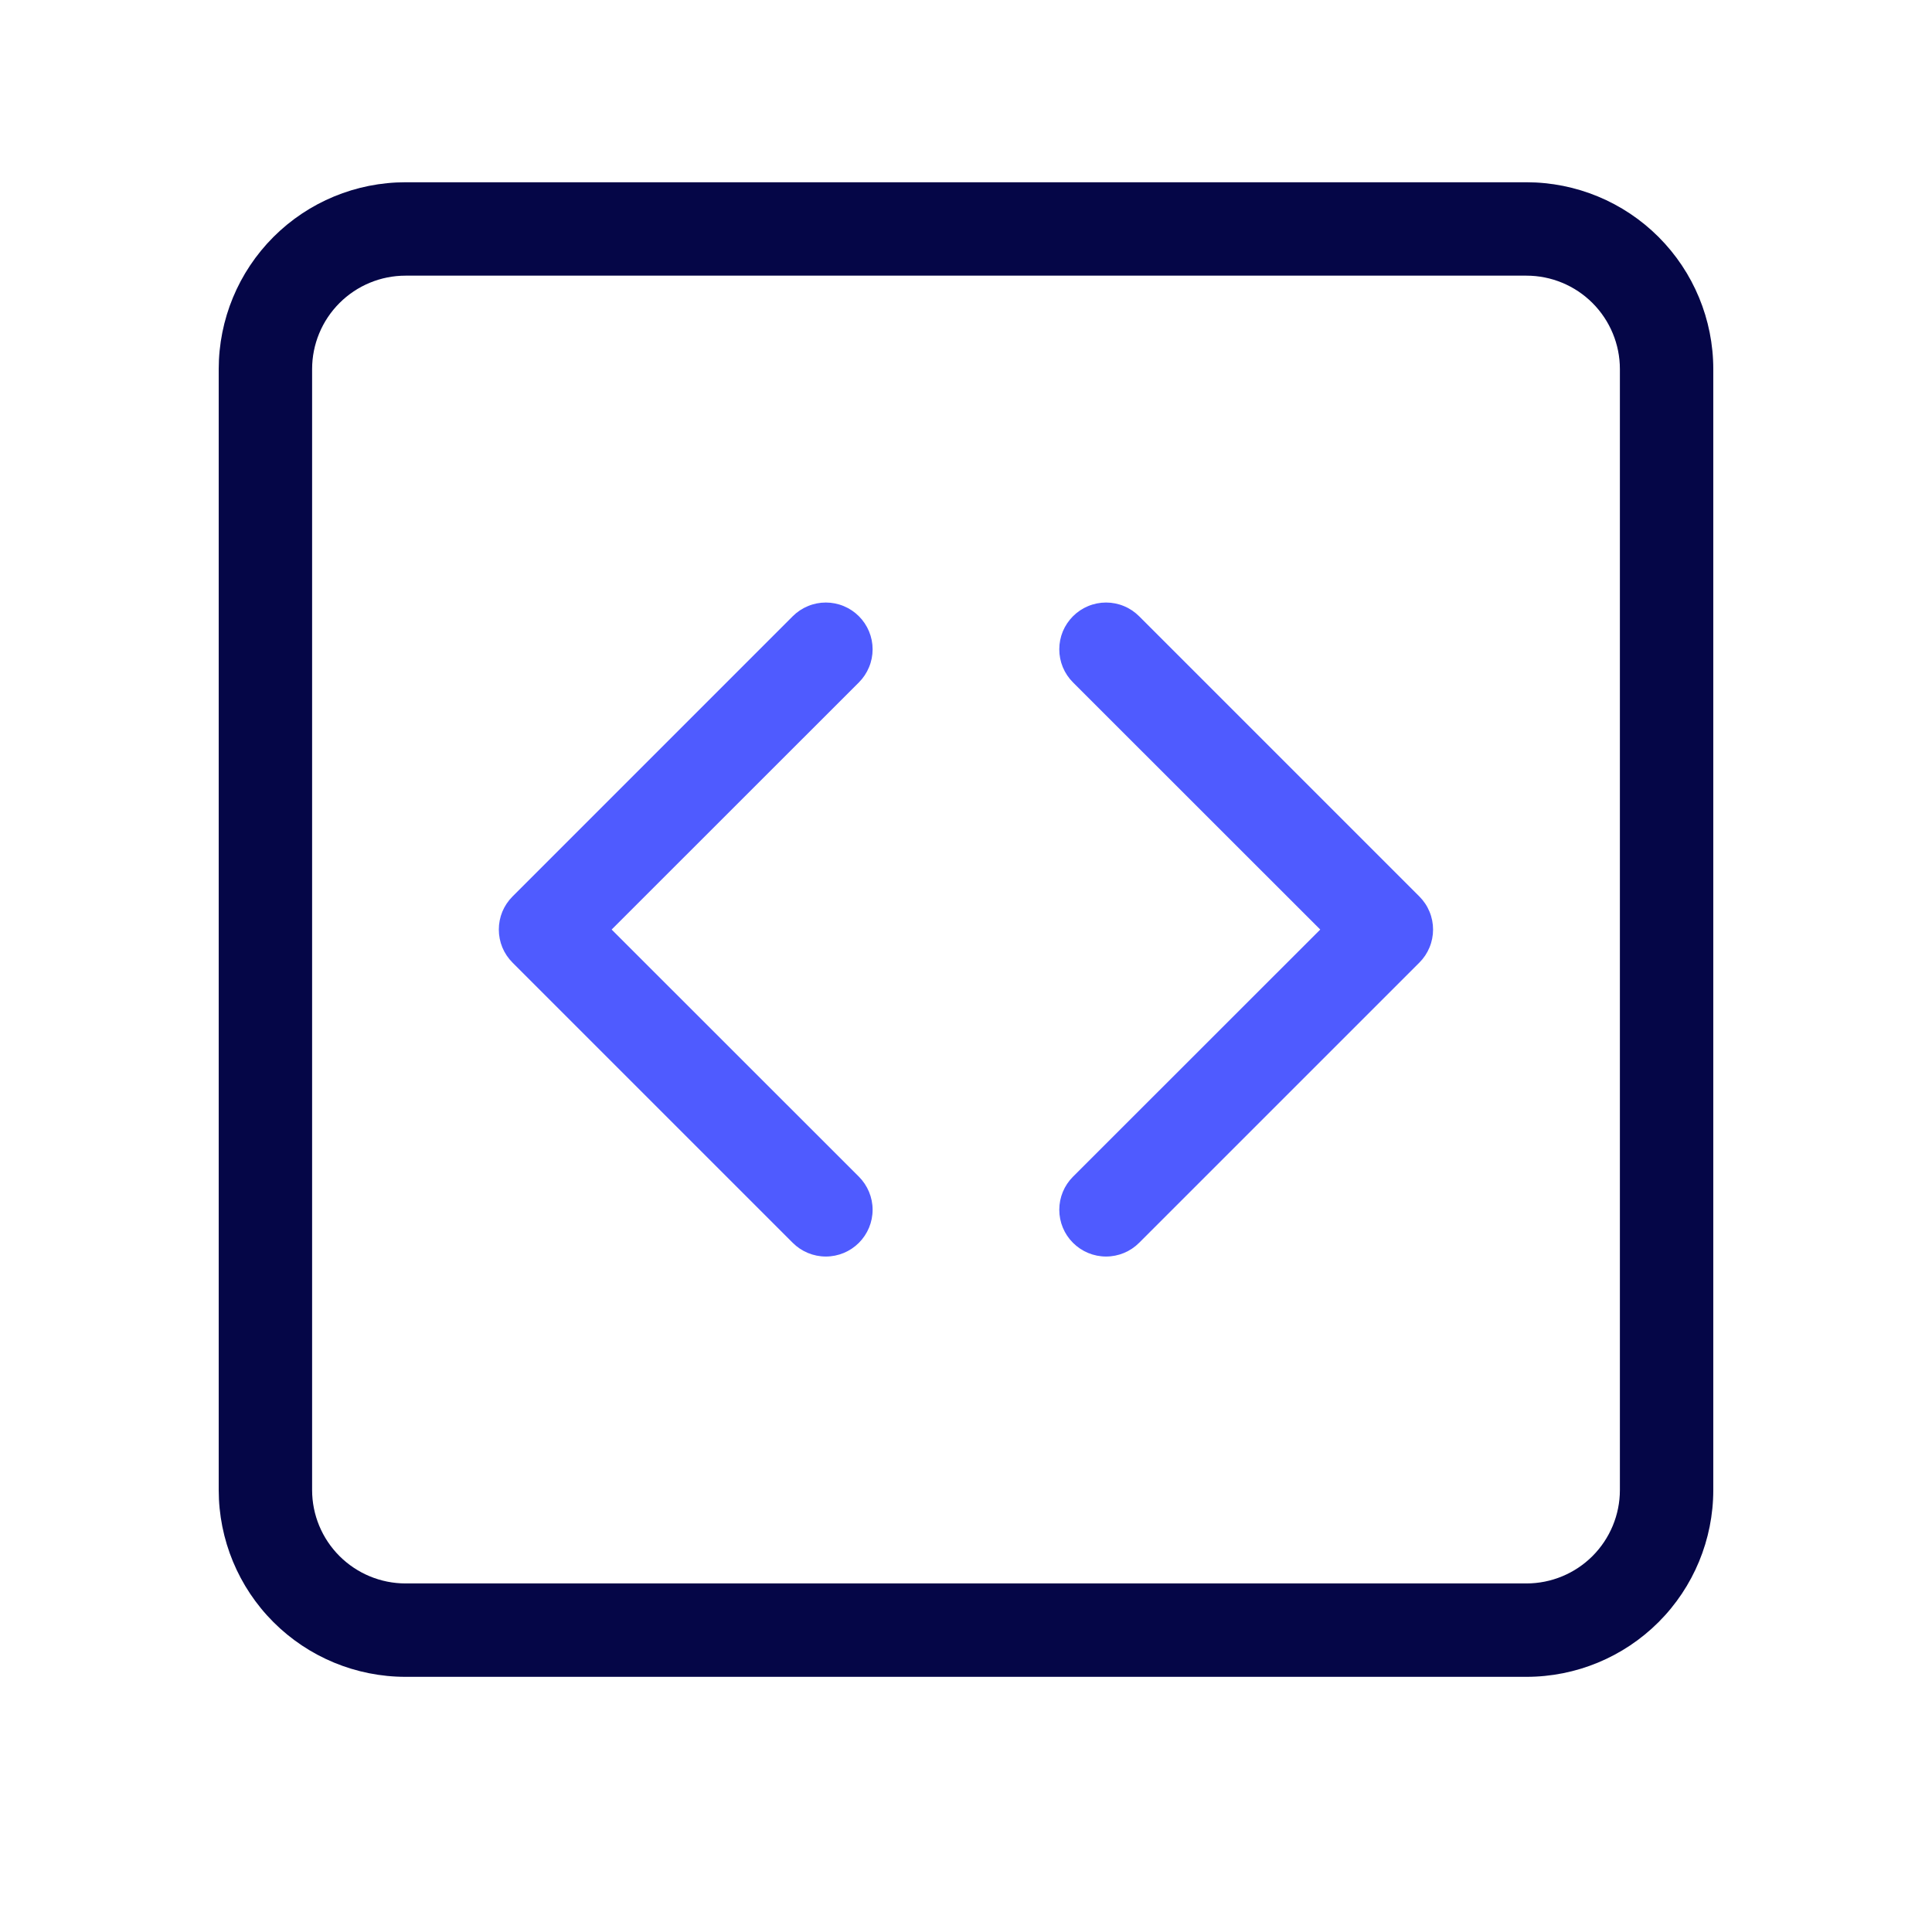 <?xml version="1.0" encoding="UTF-8"?> <svg xmlns="http://www.w3.org/2000/svg" width="53" height="53" viewBox="0 0 53 53" fill="none"><g clip-path="url(#clip0_361_1363)"><path d="M41.875 7.562C42.555 7.562 43.206 7.832 43.687 8.313C44.167 8.794 44.438 9.445 44.438 10.125V40.875C44.438 41.555 44.167 42.206 43.687 42.687C43.206 43.167 42.555 43.438 41.875 43.438H11.125C10.445 43.438 9.794 43.167 9.313 42.687C8.832 42.206 8.562 41.555 8.562 40.875V10.125C8.562 9.445 8.832 8.794 9.313 8.313C9.794 7.832 10.445 7.562 11.125 7.562H41.875ZM11.125 5C9.766 5 8.462 5.54 7.501 6.501C6.54 7.462 6 8.766 6 10.125L6 40.875C6 42.234 6.54 43.538 7.501 44.499C8.462 45.46 9.766 46 11.125 46H41.875C43.234 46 44.538 45.46 45.499 44.499C46.46 43.538 47 42.234 47 40.875V10.125C47 8.766 46.46 7.462 45.499 6.501C44.538 5.54 43.234 5 41.875 5H11.125Z" fill="#050647"></path><path d="M23.562 16.905C23.681 17.024 23.776 17.166 23.84 17.321C23.905 17.477 23.938 17.644 23.938 17.812C23.938 17.981 23.905 18.148 23.84 18.303C23.776 18.459 23.681 18.601 23.562 18.72L16.779 25.5L23.562 32.28C23.802 32.521 23.938 32.847 23.938 33.187C23.938 33.528 23.802 33.854 23.562 34.094C23.321 34.335 22.995 34.47 22.655 34.47C22.314 34.47 21.988 34.335 21.747 34.094L14.06 26.407C13.941 26.288 13.846 26.147 13.781 25.991C13.717 25.835 13.684 25.668 13.684 25.5C13.684 25.331 13.717 25.164 13.781 25.009C13.846 24.853 13.941 24.712 14.06 24.593L21.747 16.905C21.866 16.786 22.008 16.691 22.164 16.627C22.319 16.562 22.486 16.529 22.655 16.529C22.823 16.529 22.99 16.562 23.146 16.627C23.301 16.691 23.443 16.786 23.562 16.905ZM29.435 16.905C29.316 17.024 29.221 17.166 29.156 17.321C29.092 17.477 29.059 17.644 29.059 17.812C29.059 17.981 29.092 18.148 29.156 18.303C29.221 18.459 29.316 18.601 29.435 18.72L36.218 25.5L29.435 32.28C29.194 32.521 29.059 32.847 29.059 33.187C29.059 33.528 29.194 33.854 29.435 34.094C29.676 34.335 30.002 34.47 30.342 34.47C30.682 34.47 31.009 34.335 31.249 34.094L38.937 26.407C39.056 26.288 39.151 26.147 39.215 25.991C39.28 25.835 39.313 25.668 39.313 25.5C39.313 25.331 39.28 25.164 39.215 25.009C39.151 24.853 39.056 24.712 38.937 24.593L31.249 16.905C31.13 16.786 30.989 16.691 30.833 16.627C30.677 16.562 30.511 16.529 30.342 16.529C30.174 16.529 30.007 16.562 29.851 16.627C29.695 16.691 29.554 16.786 29.435 16.905Z" fill="#4F5BFF"></path></g><defs><clipPath id="clip0_361_1363"><rect width="41" height="41" fill="white" transform="translate(6 5)"></rect></clipPath></defs></svg> 